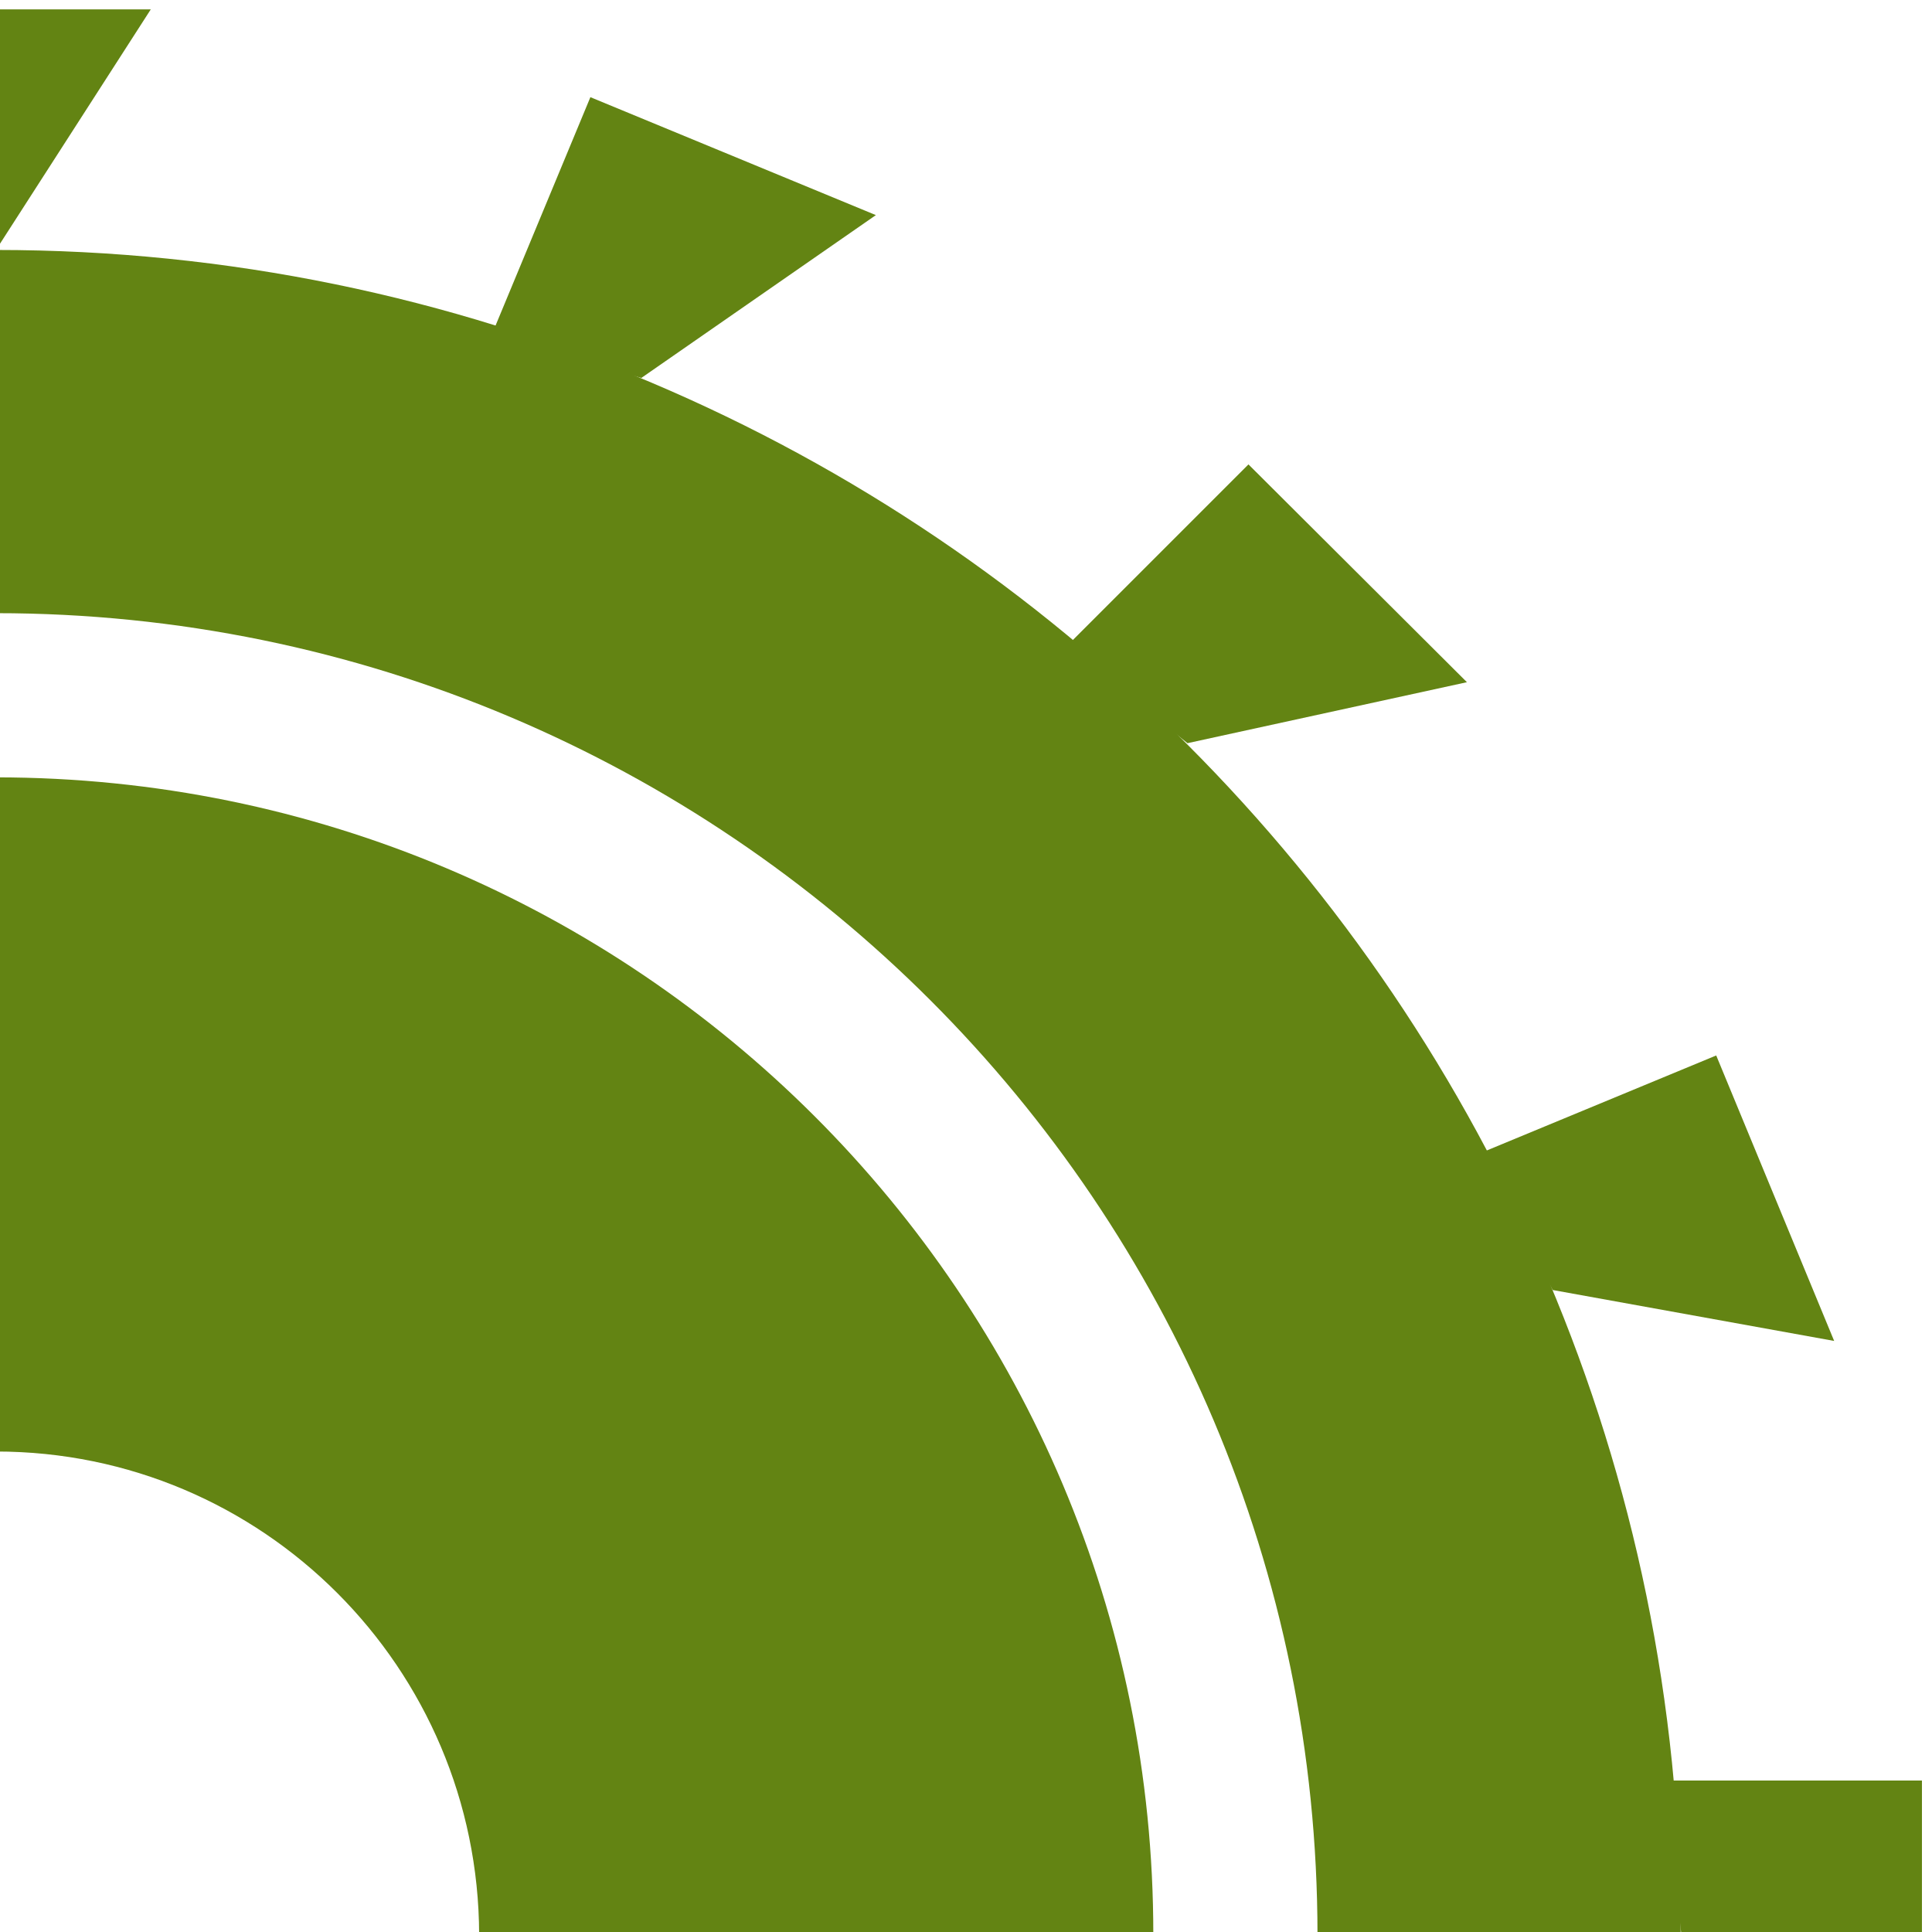 <?xml version="1.0" encoding="utf-8"?>
<!-- Generator: Adobe Illustrator 22.0.1, SVG Export Plug-In . SVG Version: 6.00 Build 0)  -->
<svg version="1.1" id="Ebene_1" xmlns="http://www.w3.org/2000/svg" xmlns:xlink="http://www.w3.org/1999/xlink" x="0px" y="0px"
	 viewBox="0 0 288.3 288.3" style="enable-background:new 0 0 288.3 288.3;" xml:space="preserve">
<style type="text/css">
	.st0{clip-path:url(#SVGID_2_);}
	.st1{fill:#638413;}
</style>
<title>Zeichenfläche 1</title>
<g>
	<defs>
		<rect id="SVGID_1_" x="-0.6" y="-25.2" width="313.9" height="313.9"/>
	</defs>
	<clipPath id="SVGID_2_">
		<use xlink:href="#SVGID_1_"  style="overflow:visible;"/>
	</clipPath>
	<g class="st0">
		<path class="st1" d="M-0.6,216.6c39.8,0,72,32.3,72.1,72.1c0,39.8-32.3,72-72.1,72.1c-39.8,0-72-32.3-72.1-72.1
			C-72.6,248.9-40.3,216.7-0.6,216.6 M-0.6,116c-95.4,0-172.7,77.3-172.7,172.7c0,95.4,77.3,172.7,172.7,172.7
			c95.4,0,172.7-77.3,172.7-172.7c0,0,0,0,0,0C172.2,193.3,94.8,116-0.6,116z"/>
		<path class="st1" d="M-0.6,91.5c108.9,0,197.2,88.3,197.2,197.2S108.4,485.9-0.6,485.9s-197.2-88.3-197.2-197.2
			S-109.4,91.5-0.6,91.5 M-0.6,37.3C-139.2,37.3-252,150.1-252,288.7S-139.2,540.1-0.6,540.1s251.4-112.8,251.4-251.4
			S138.1,37.3-0.6,37.3z"/>
		<polygon class="st1" points="95.7,56.4 73.4,49.9 88.1,14.5 130.7,32.1 		"/>
		<polygon class="st1" points="177.2,110.9 159.2,96.4 186.3,69.3 218.9,101.8 		"/>
		<polygon class="st1" points="231.7,192.5 220.6,172.2 256.1,157.5 273.7,200.1 		"/>
		<polygon class="st1" points="250.9,288.7 248.4,265.7 286.8,265.7 286.8,311.8 		"/>
		<polygon class="st1" points="-0.6,37.3 -23.6,39.8 -23.6,1.4 22.5,1.4 		"/>
	</g>
</g>
</svg>
